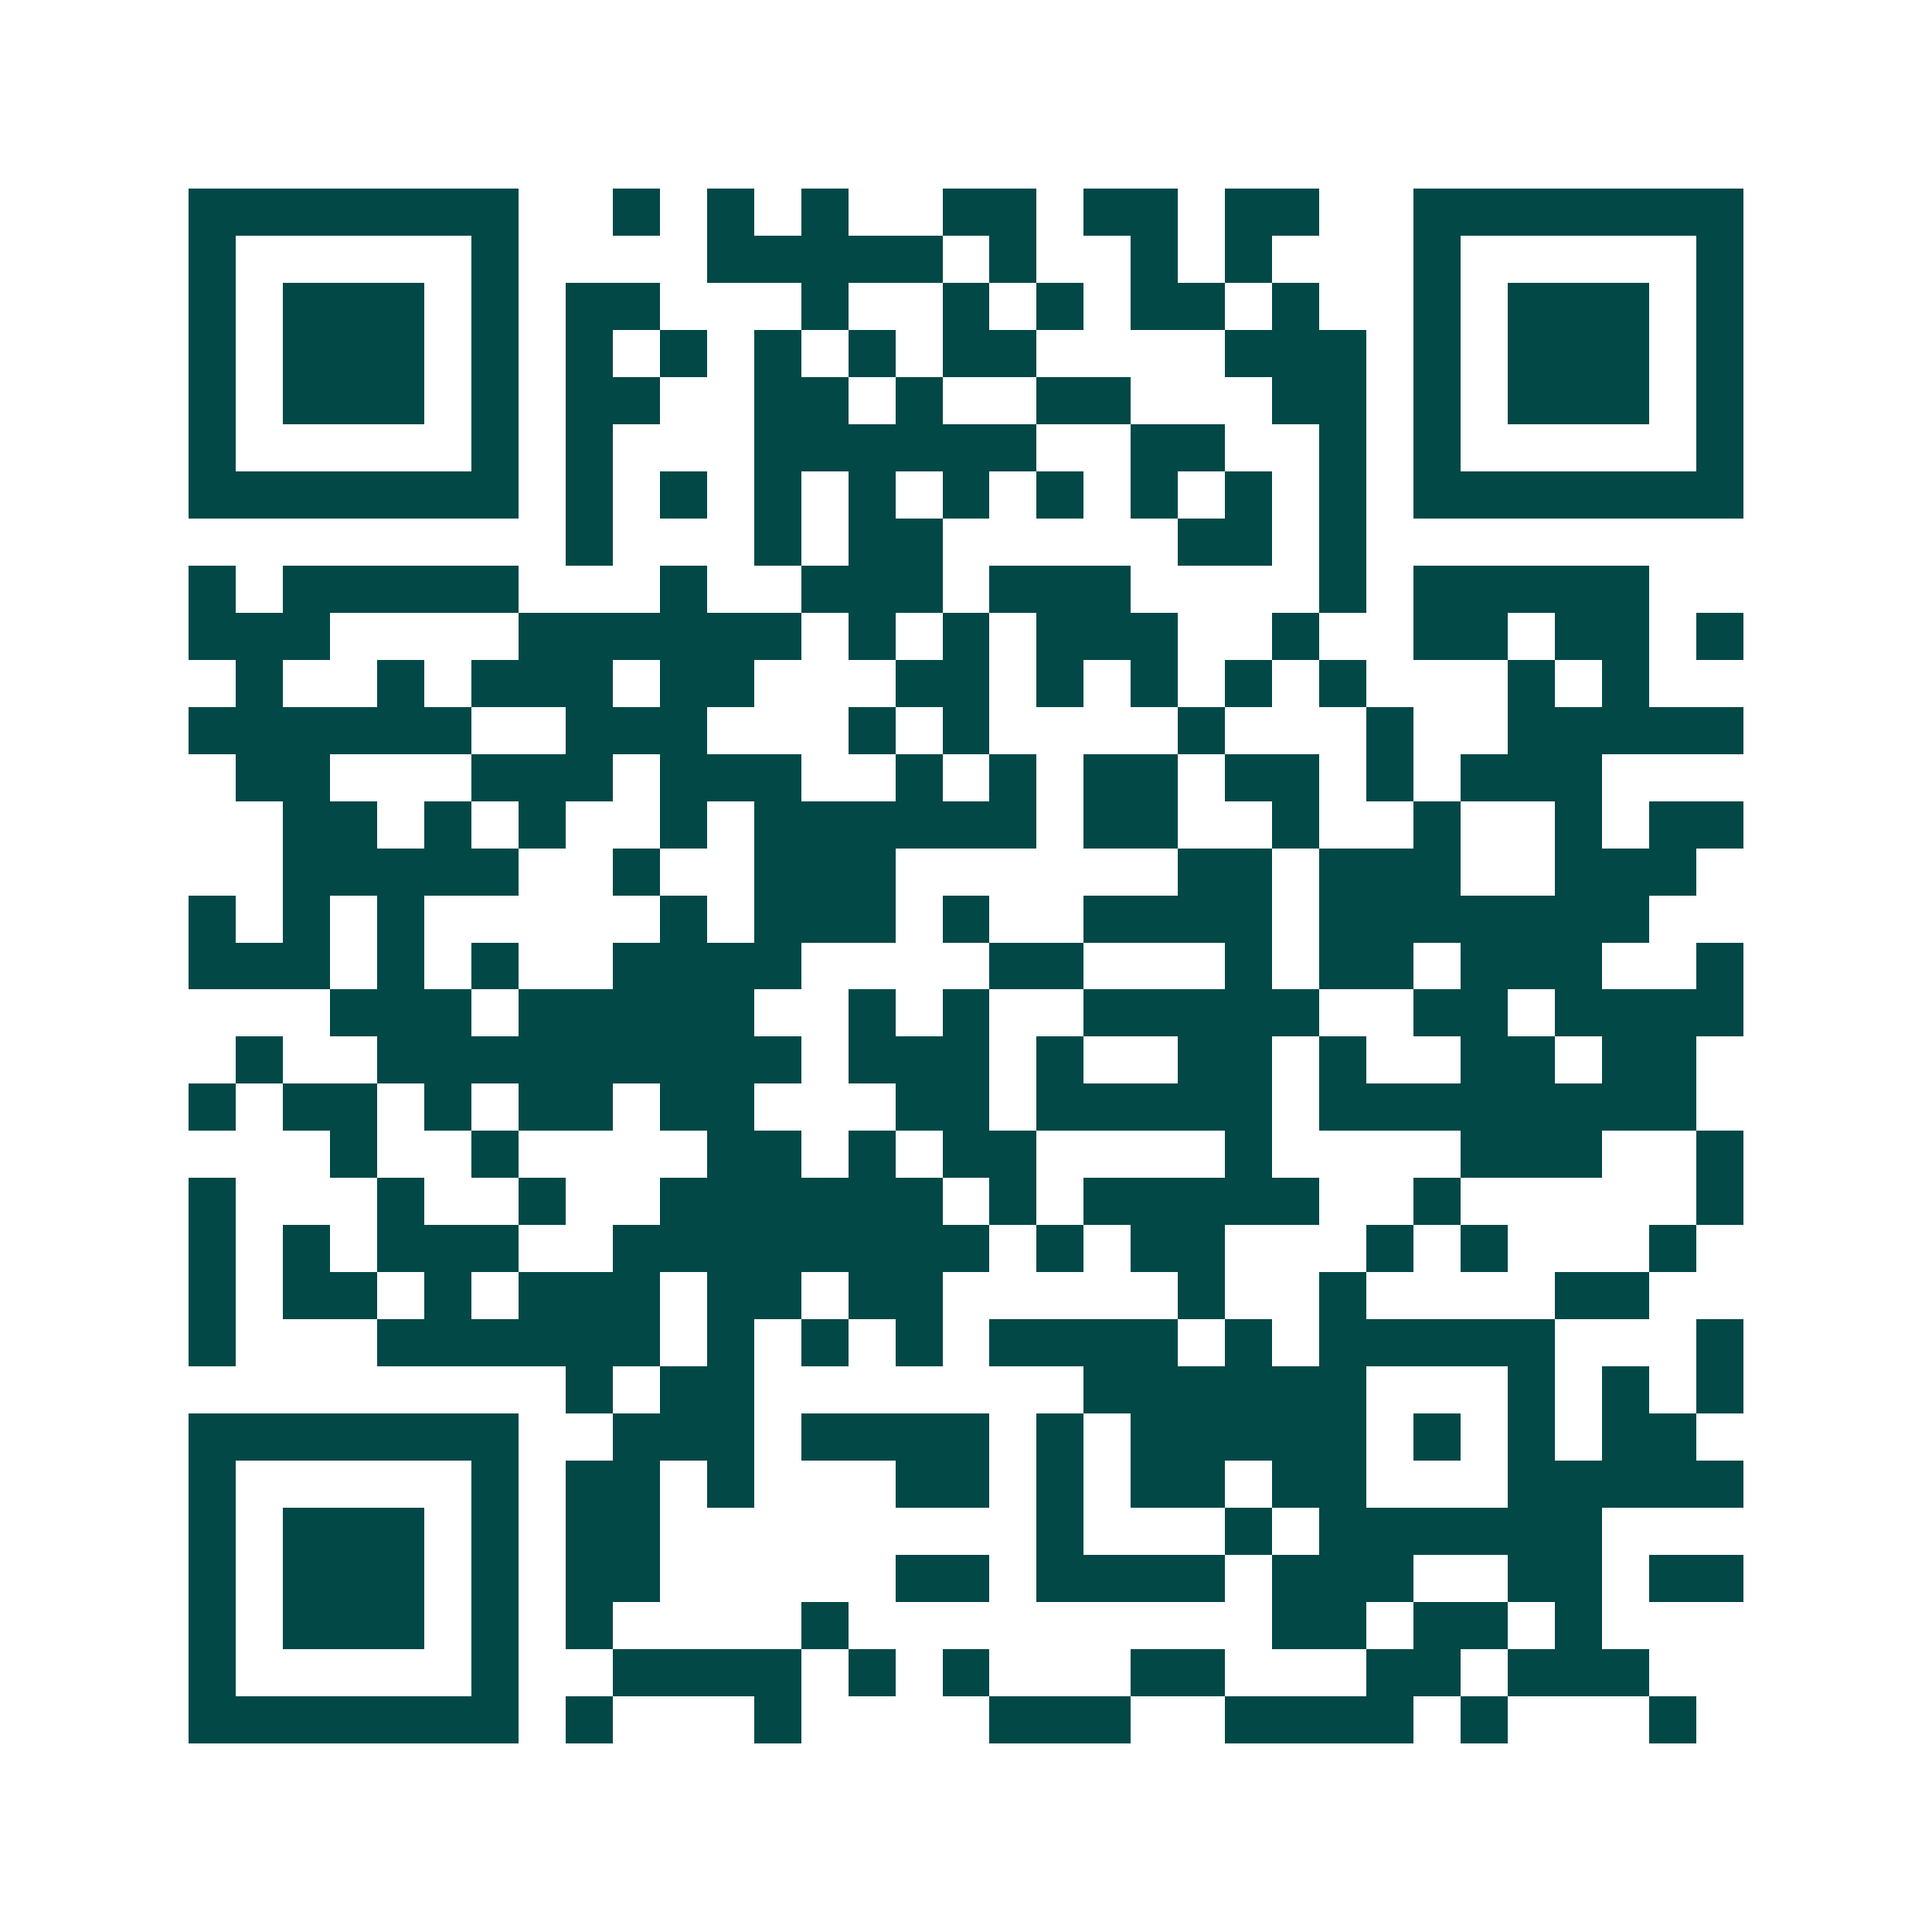 <svg xmlns="http://www.w3.org/2000/svg" width="200" height="200" viewBox="0 0 41 41" shape-rendering="crispEdges"><path fill="#ffffff" d="M0 0h41v41H0z"/><path stroke="#014847" d="M4 4.5h7m2 0h1m1 0h1m1 0h1m2 0h2m1 0h2m1 0h2m2 0h7M4 5.5h1m5 0h1m4 0h5m1 0h1m2 0h1m1 0h1m3 0h1m5 0h1M4 6.5h1m1 0h3m1 0h1m1 0h2m3 0h1m2 0h1m1 0h1m1 0h2m1 0h1m2 0h1m1 0h3m1 0h1M4 7.5h1m1 0h3m1 0h1m1 0h1m1 0h1m1 0h1m1 0h1m1 0h2m4 0h3m1 0h1m1 0h3m1 0h1M4 8.5h1m1 0h3m1 0h1m1 0h2m2 0h2m1 0h1m2 0h2m3 0h2m1 0h1m1 0h3m1 0h1M4 9.5h1m5 0h1m1 0h1m3 0h6m2 0h2m2 0h1m1 0h1m5 0h1M4 10.5h7m1 0h1m1 0h1m1 0h1m1 0h1m1 0h1m1 0h1m1 0h1m1 0h1m1 0h1m1 0h7M12 11.5h1m3 0h1m1 0h2m5 0h2m1 0h1M4 12.5h1m1 0h5m3 0h1m2 0h3m1 0h3m4 0h1m1 0h5M4 13.5h3m4 0h6m1 0h1m1 0h1m1 0h3m2 0h1m2 0h2m1 0h2m1 0h1M5 14.5h1m2 0h1m1 0h3m1 0h2m3 0h2m1 0h1m1 0h1m1 0h1m1 0h1m3 0h1m1 0h1M4 15.5h6m2 0h3m3 0h1m1 0h1m4 0h1m3 0h1m2 0h5M5 16.5h2m3 0h3m1 0h3m2 0h1m1 0h1m1 0h2m1 0h2m1 0h1m1 0h3M6 17.5h2m1 0h1m1 0h1m2 0h1m1 0h6m1 0h2m2 0h1m2 0h1m2 0h1m1 0h2M6 18.5h5m2 0h1m2 0h3m6 0h2m1 0h3m2 0h3M4 19.5h1m1 0h1m1 0h1m5 0h1m1 0h3m1 0h1m2 0h4m1 0h7M4 20.5h3m1 0h1m1 0h1m2 0h4m4 0h2m3 0h1m1 0h2m1 0h3m2 0h1M7 21.5h3m1 0h5m2 0h1m1 0h1m2 0h5m2 0h2m1 0h4M5 22.5h1m2 0h9m1 0h3m1 0h1m2 0h2m1 0h1m2 0h2m1 0h2M4 23.5h1m1 0h2m1 0h1m1 0h2m1 0h2m3 0h2m1 0h5m1 0h8M7 24.5h1m2 0h1m4 0h2m1 0h1m1 0h2m4 0h1m4 0h3m2 0h1M4 25.5h1m3 0h1m2 0h1m2 0h6m1 0h1m1 0h5m2 0h1m5 0h1M4 26.5h1m1 0h1m1 0h3m2 0h8m1 0h1m1 0h2m3 0h1m1 0h1m3 0h1M4 27.5h1m1 0h2m1 0h1m1 0h3m1 0h2m1 0h2m5 0h1m2 0h1m4 0h2M4 28.5h1m3 0h6m1 0h1m1 0h1m1 0h1m1 0h4m1 0h1m1 0h5m3 0h1M12 29.5h1m1 0h2m7 0h6m3 0h1m1 0h1m1 0h1M4 30.5h7m2 0h3m1 0h4m1 0h1m1 0h5m1 0h1m1 0h1m1 0h2M4 31.5h1m5 0h1m1 0h2m1 0h1m3 0h2m1 0h1m1 0h2m1 0h2m3 0h5M4 32.5h1m1 0h3m1 0h1m1 0h2m8 0h1m3 0h1m1 0h6M4 33.5h1m1 0h3m1 0h1m1 0h2m5 0h2m1 0h4m1 0h3m2 0h2m1 0h2M4 34.5h1m1 0h3m1 0h1m1 0h1m4 0h1m9 0h2m1 0h2m1 0h1M4 35.5h1m5 0h1m2 0h4m1 0h1m1 0h1m3 0h2m3 0h2m1 0h3M4 36.5h7m1 0h1m3 0h1m4 0h3m2 0h4m1 0h1m3 0h1"/></svg>
